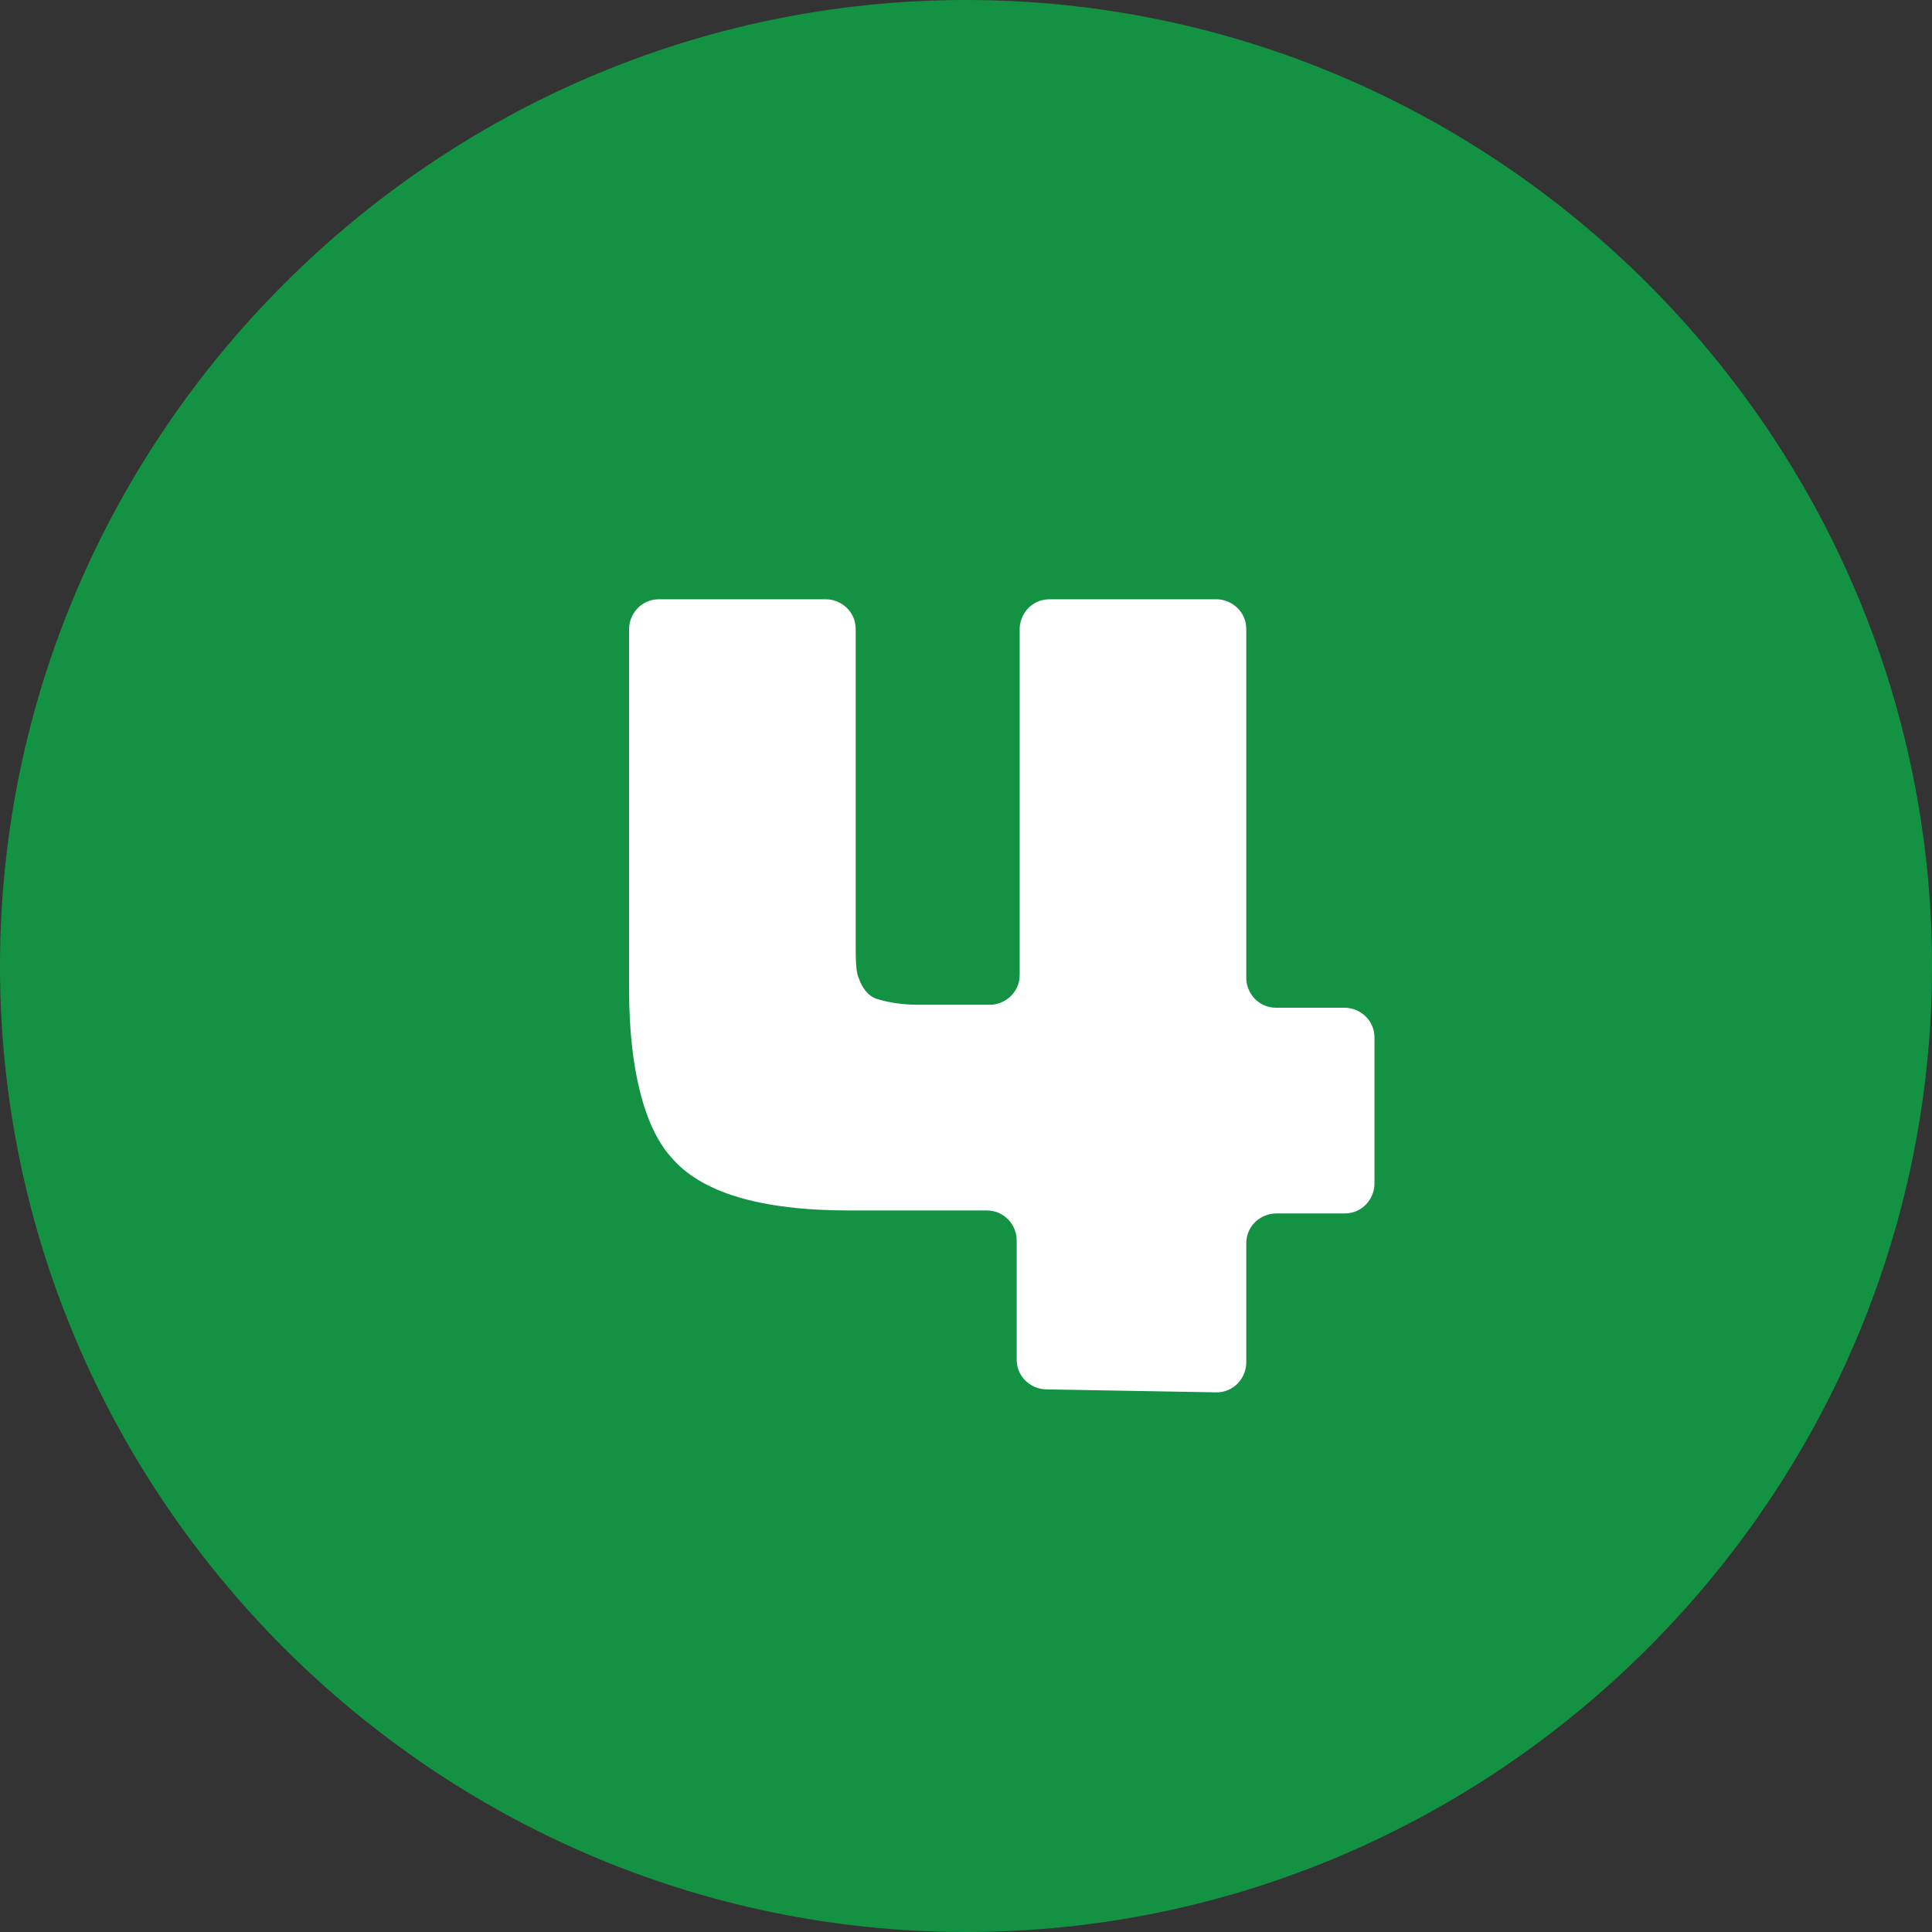 <?xml version="1.0" encoding="utf-8"?>
<!-- Generator: Adobe Illustrator 27.5.0, SVG Export Plug-In . SVG Version: 6.00 Build 0)  -->
<svg version="1.1" id="レイヤー_1" xmlns="http://www.w3.org/2000/svg" xmlns:xlink="http://www.w3.org/1999/xlink" x="0px"
	 y="0px" viewBox="0 0 64.8 64.8" style="enable-background:new 0 0 64.8 64.8;" xml:space="preserve">
<rect x="0" y="0" width="64.8" height="64.8" fill="#333333" stroke="none"/>
<style type="text/css">
	.st0{fill:#149243;}
	.st1{fill:#FFFFFF;}
</style>
<path class="st0" d="M0,32.4C0,14.6,14.6,0,32.4,0s32.4,14.6,32.4,32.4S50.2,64.8,32.4,64.8S0,50.2,0,32.4z"/>
<path class="st1" d="M35.1,46.6c-0.5,0-1-0.4-1-1v-4c0-0.5-0.4-1-1-1h-4.6c-3,0-5-0.6-6-1.8c-0.9-1-1.4-3-1.4-5.6V21.1
	c0-0.5,0.4-1,1-1h5.6c0.5,0,1,0.4,1,1v10.5c0,0.5,0,1,0.1,1.2c0.1,0.3,0.3,0.6,0.6,0.7c0.3,0.1,0.8,0.2,1.4,0.2h2.4c0.5,0,1-0.4,1-1
	V21.1c0-0.5,0.4-1,1-1h5.6c0.5,0,1,0.4,1,1v11.7c0,0.5,0.4,1,1,1h2.3c0.5,0,1,0.4,1,1v4.9c0,0.5-0.4,1-1,1h-2.3c-0.5,0-1,0.4-1,1v4
	c0,0.5-0.4,1-1,1L35.1,46.6L35.1,46.6z"/>
</svg>
